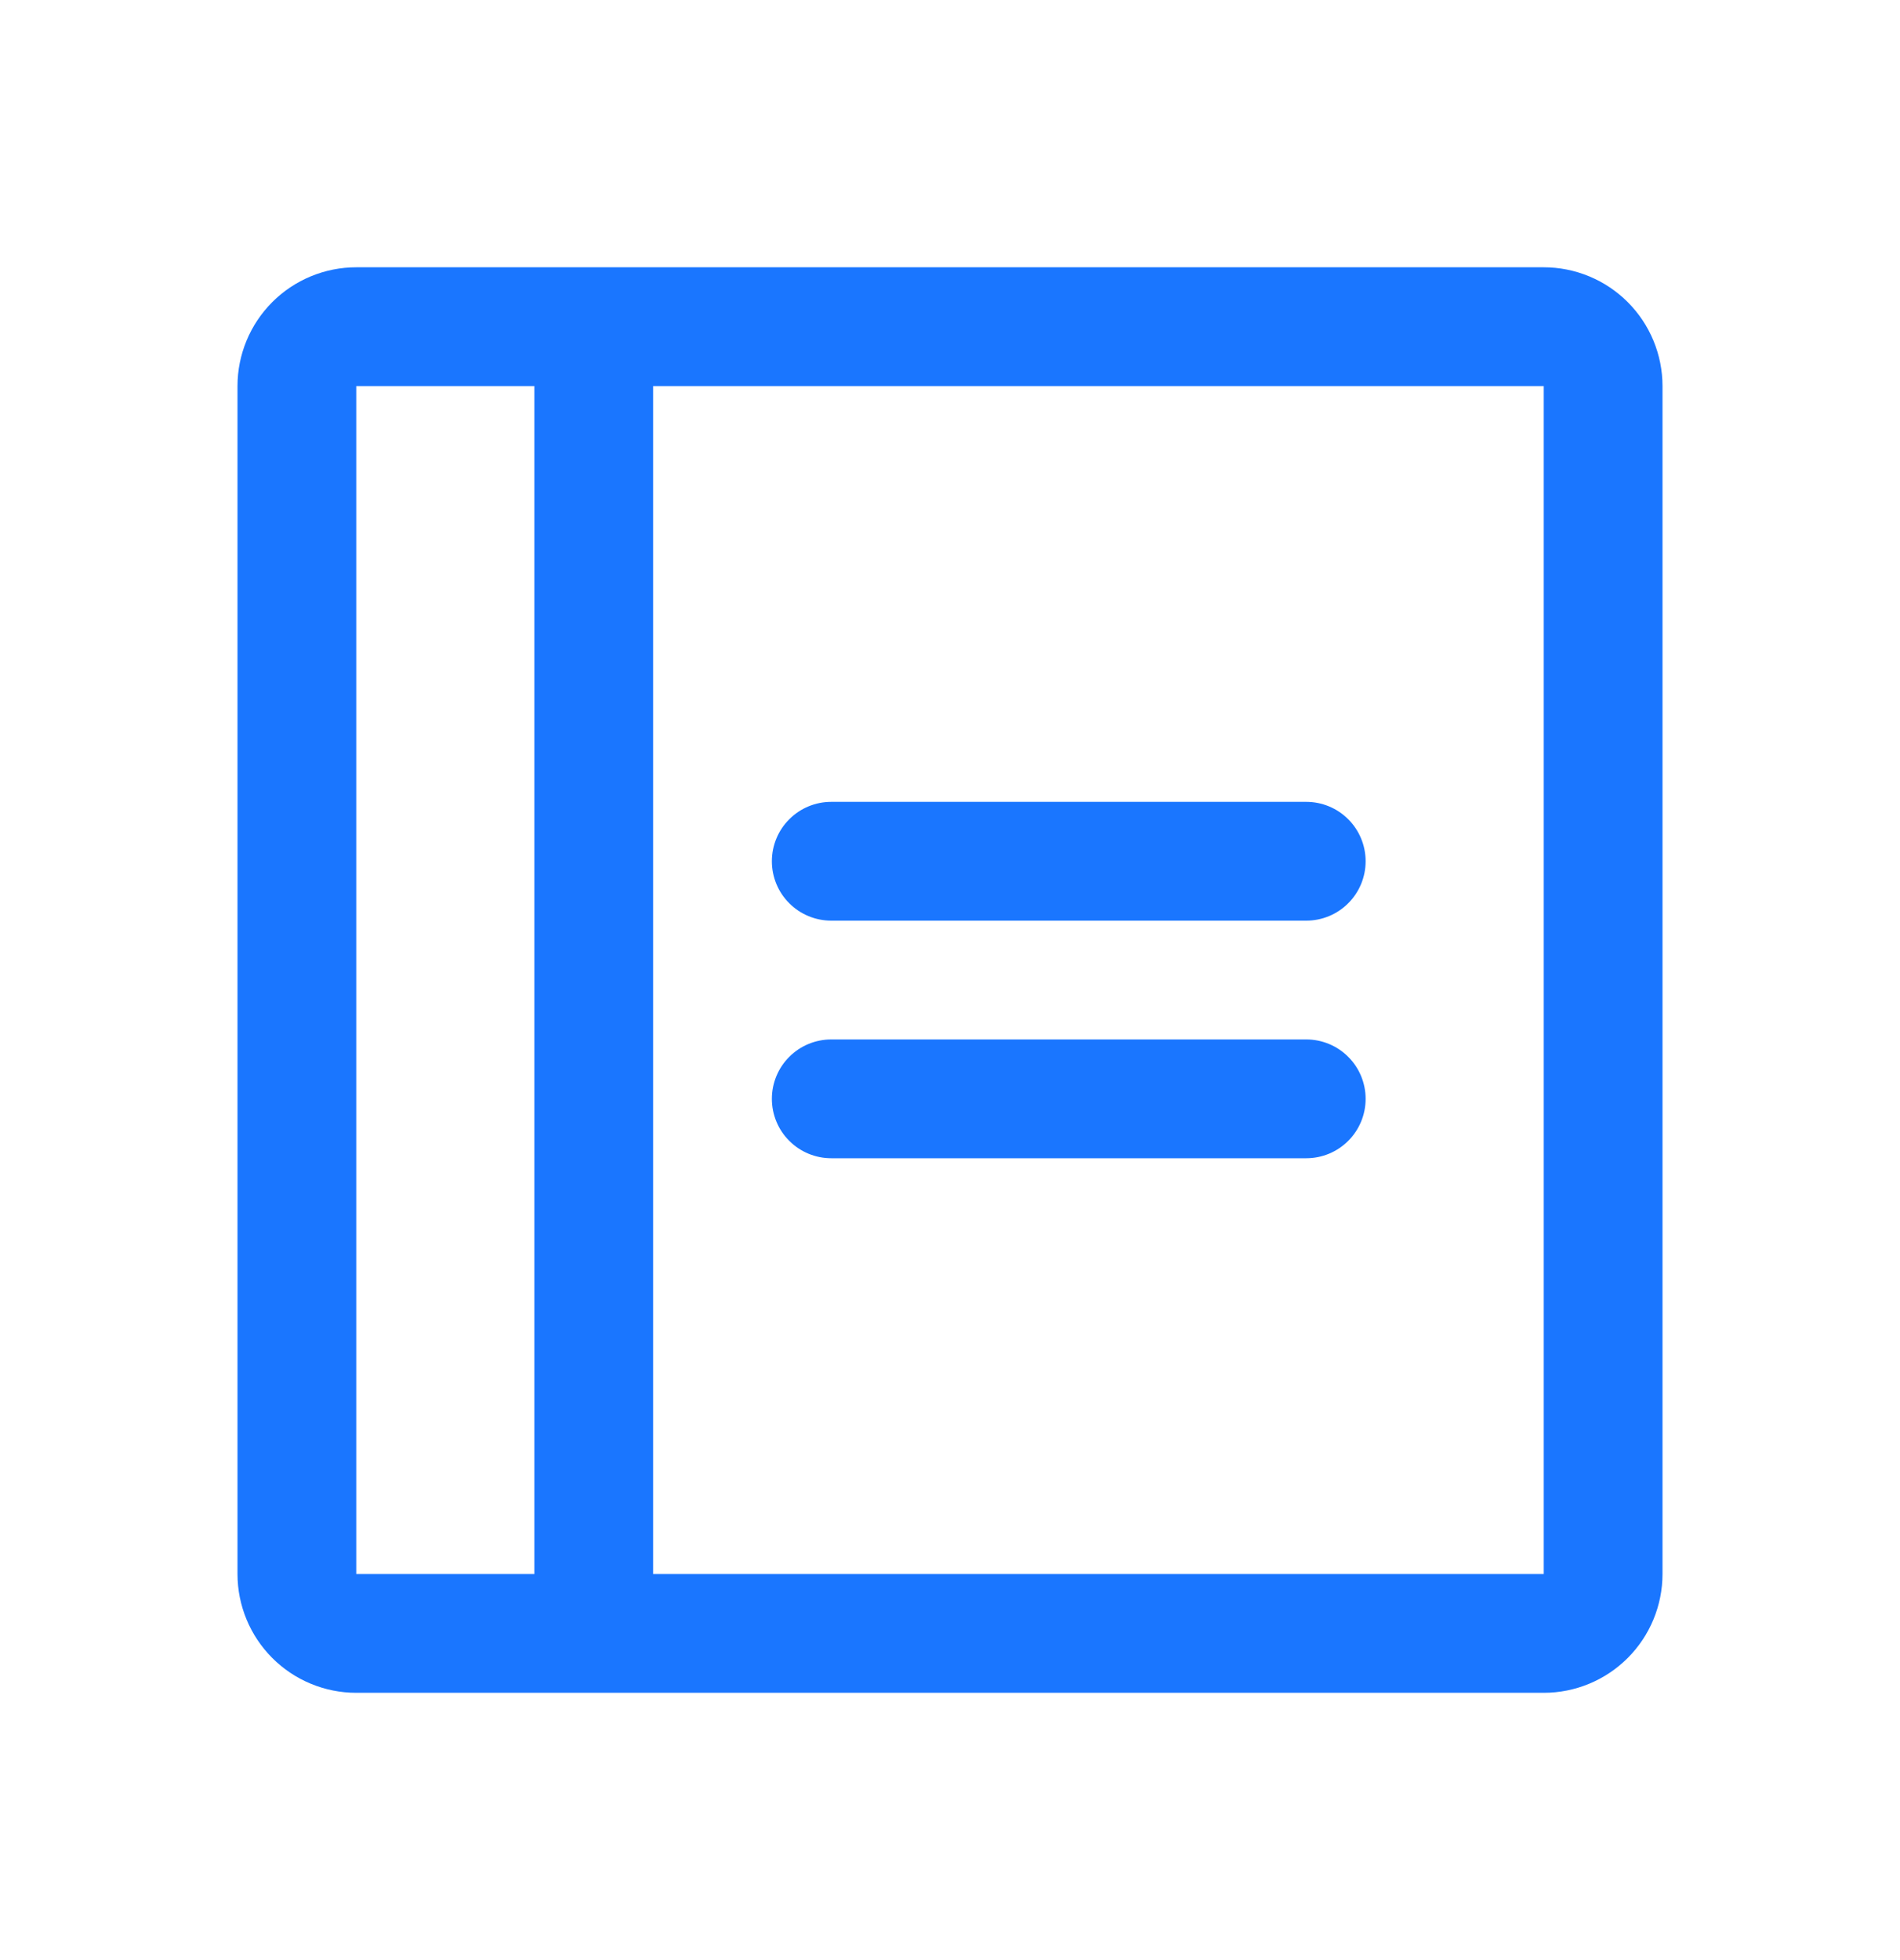 <svg width="32" height="33" viewBox="0 0 32 33" fill="none" xmlns="http://www.w3.org/2000/svg">
<path d="M23 14.5C23 14.765 22.895 15.02 22.707 15.207C22.52 15.395 22.265 15.5 22 15.5H14C13.735 15.5 13.48 15.395 13.293 15.207C13.105 15.02 13 14.765 13 14.5C13 14.235 13.105 13.98 13.293 13.793C13.48 13.605 13.735 13.5 14 13.5H22C22.265 13.5 22.52 13.605 22.707 13.793C22.895 13.98 23 14.235 23 14.5ZM22 17.5H14C13.735 17.5 13.48 17.605 13.293 17.793C13.105 17.98 13 18.235 13 18.5C13 18.765 13.105 19.02 13.293 19.207C13.48 19.395 13.735 19.5 14 19.5H22C22.265 19.5 22.52 19.395 22.707 19.207C22.895 19.02 23 18.765 23 18.5C23 18.235 22.895 17.98 22.707 17.793C22.52 17.605 22.265 17.5 22 17.5ZM28 6.5V26.5C28 27.03 27.789 27.539 27.414 27.914C27.039 28.289 26.53 28.5 26 28.5H6C5.47 28.5 4.961 28.289 4.586 27.914C4.211 27.539 4 27.03 4 26.5V6.5C4 5.97 4.211 5.461 4.586 5.086C4.961 4.711 5.47 4.5 6 4.5H26C26.53 4.5 27.039 4.711 27.414 5.086C27.789 5.461 28 5.97 28 6.5ZM6 26.5H9V6.5H6V26.5ZM26 26.5V6.5H11V26.5H26Z" fill="#1A76FF"/>
</svg>
